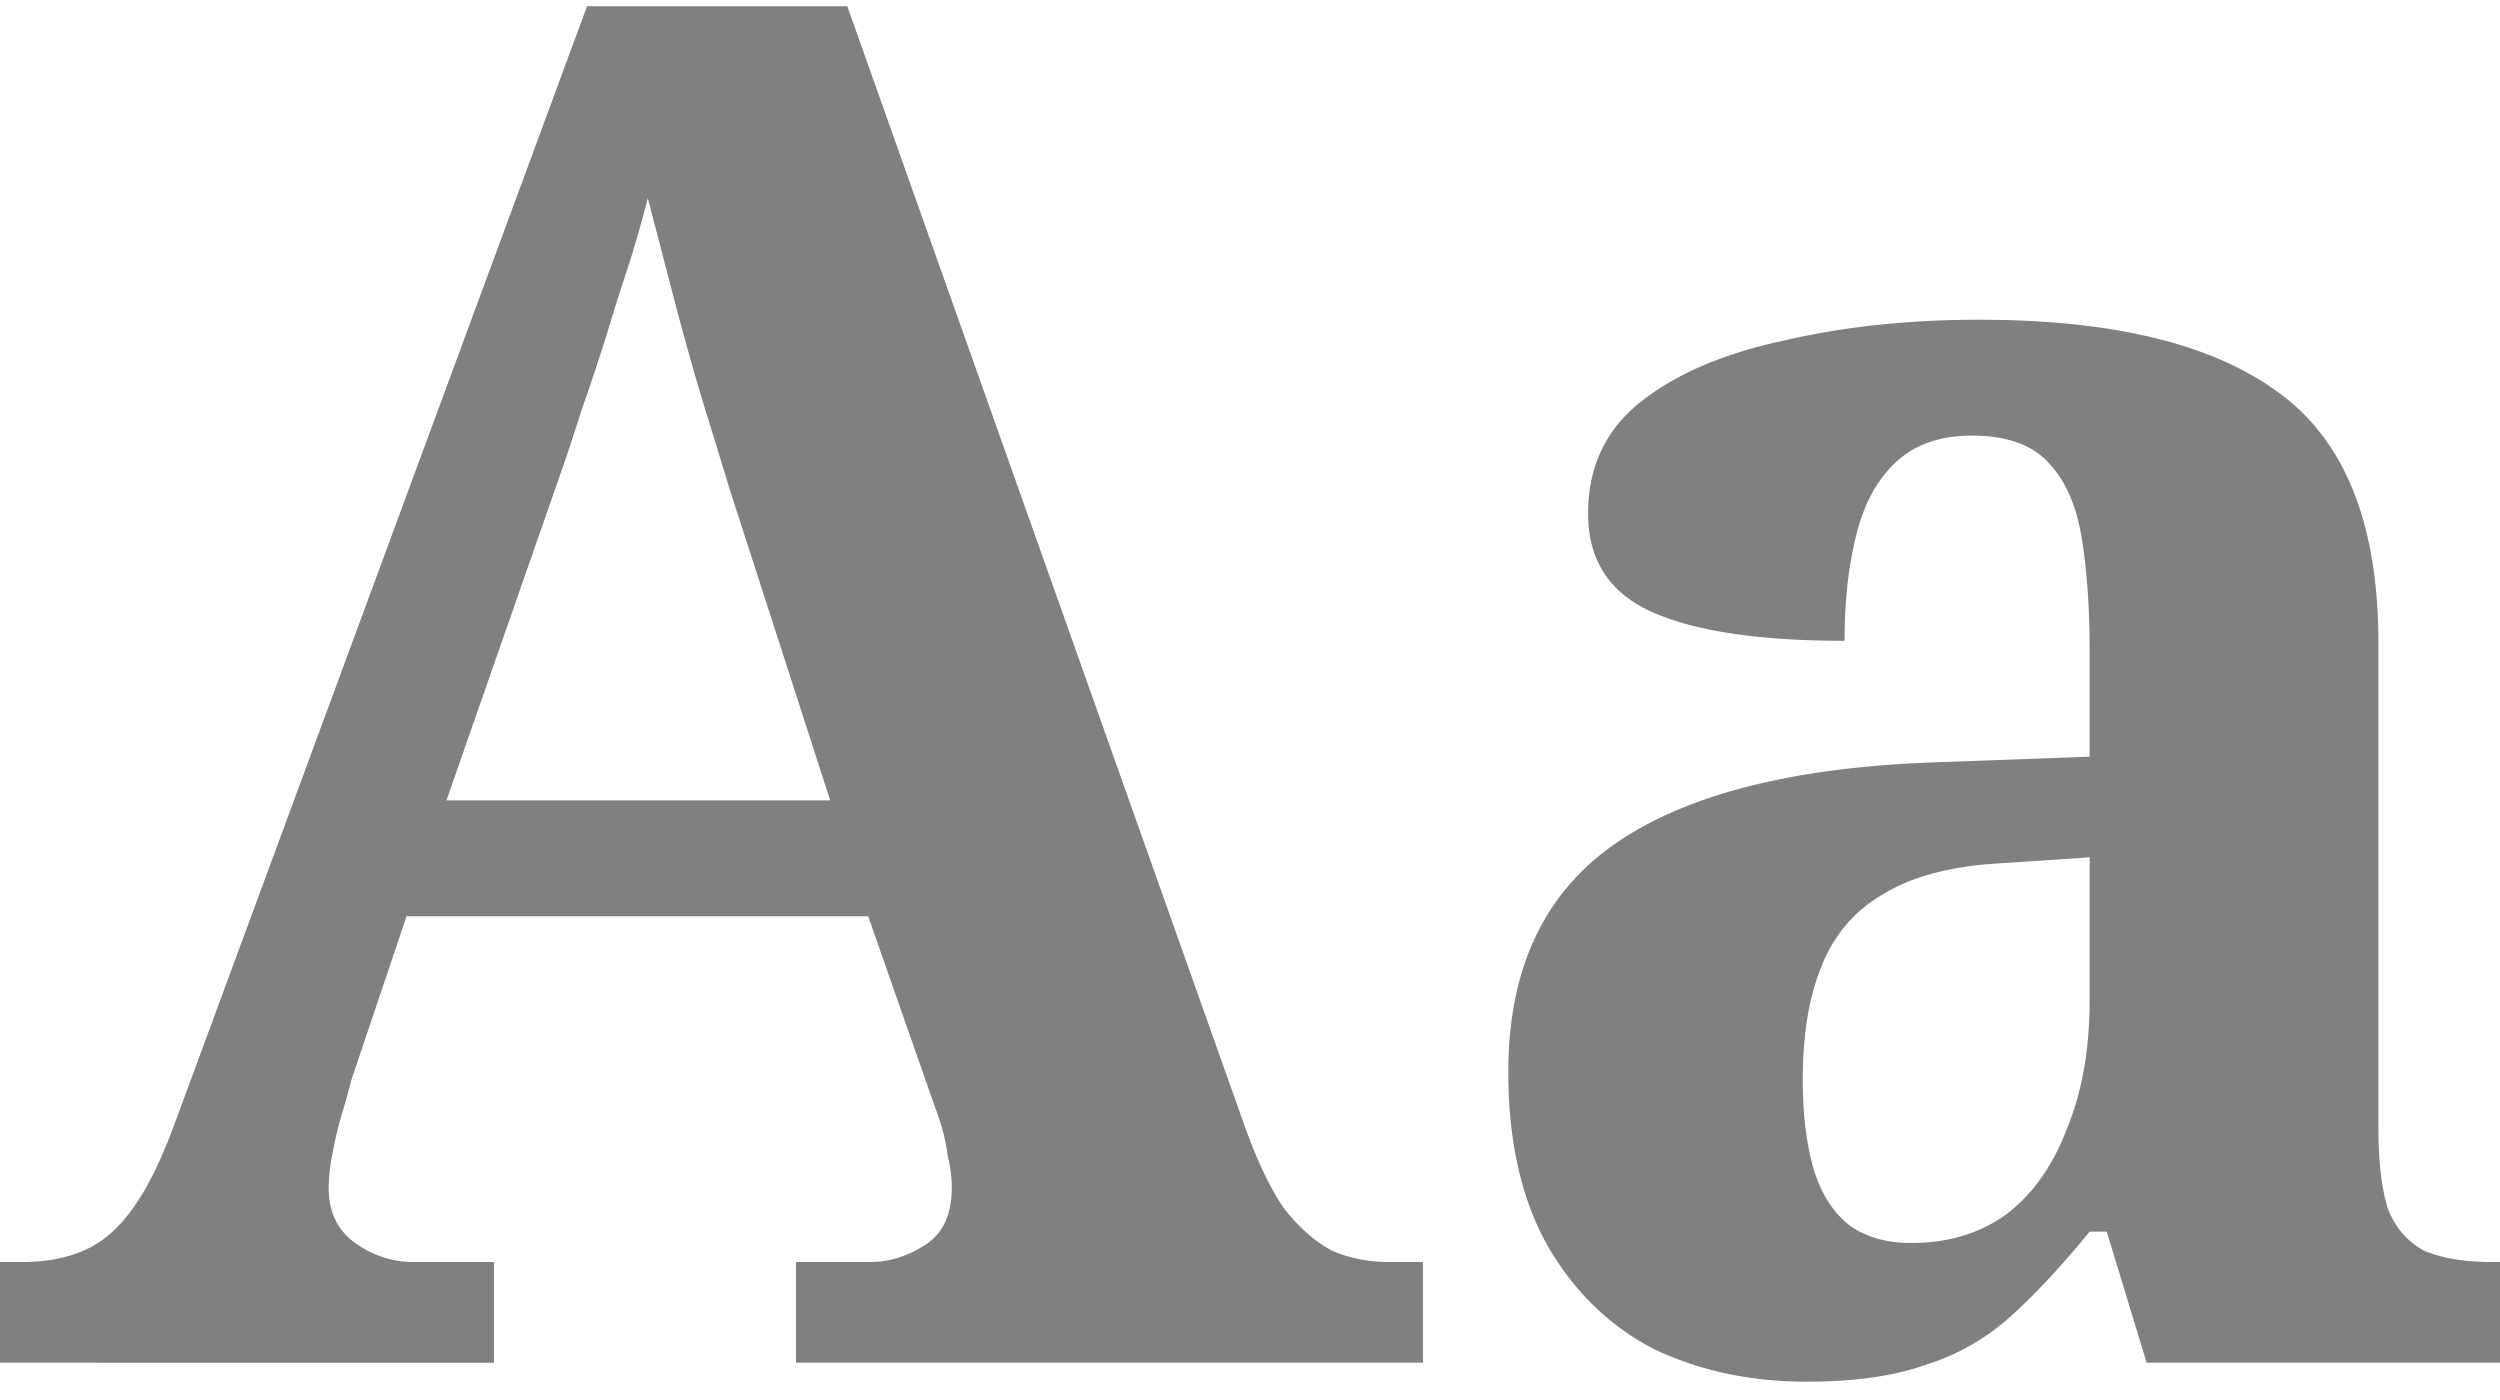<svg xmlns="http://www.w3.org/2000/svg" width="100" height="56" fill="none"><path fill="gray" d="M0 54.508v-4.027h.912q1.368 0 2.432-.456t1.9-1.596q.911-1.215 1.747-3.496L23.481.25h10.411l15.883 44.76q.759 2.127 1.596 3.343.91 1.14 1.9 1.672 1.063.456 2.28.456h1.367v4.027H31.84v-4.027h2.963q1.14 0 2.204-.684t1.064-2.28q0-.607-.152-1.216a7.6 7.6 0 0 0-.228-1.14 10 10 0 0 0-.304-.912l-2.66-7.599H16.262l-2.203 6.535q-.152.609-.38 1.368a15 15 0 0 0-.38 1.596 7 7 0 0 0-.152 1.368q0 1.443 1.063 2.204 1.065.76 2.356.76h3.192v4.027zm17.858-22.493h15.35l-4.027-12.463q-.532-1.748-1.14-3.724a124 124 0 0 1-1.14-4.103l-.988-3.8a46 46 0 0 1-.76 2.66 101 101 0 0 0-.912 2.888q-.456 1.443-.988 2.963a86 86 0 0 1-.911 2.736zm54.405 23.253q-3.344 0-6.08-1.292-2.66-1.368-4.255-4.103-1.596-2.812-1.596-6.991 0-6.156 4.256-9.12 4.255-2.963 12.766-3.267l6.232-.228v-4.18q0-2.583-.304-4.483-.304-1.975-1.292-3.04-.988-1.14-3.116-1.14-1.9 0-3.04 1.064t-1.595 2.964q-.456 1.824-.456 4.18-5.092 0-7.675-1.14t-2.584-3.952q0-2.813 2.128-4.484 2.127-1.672 5.699-2.431 3.571-.837 7.827-.836 7.98 0 11.93 2.887 4.029 2.89 4.028 10.031v19.378q0 2.052.38 3.268.456 1.14 1.444 1.672 1.065.456 2.736.456H100v4.027H85.865l-1.595-5.243h-.684q-1.672 2.052-3.192 3.42a9.1 9.1 0 0 1-3.344 1.9q-1.9.683-4.787.683m4.18-5.547q2.203 0 3.8-1.14 1.595-1.215 2.43-3.42.913-2.203.913-5.167v-5.7l-3.42.228q-3.04.153-4.787 1.216-1.749.988-2.508 2.888-.76 1.824-.76 4.56 0 2.127.456 3.647.456 1.444 1.444 2.204.987.684 2.432.684"/></svg>